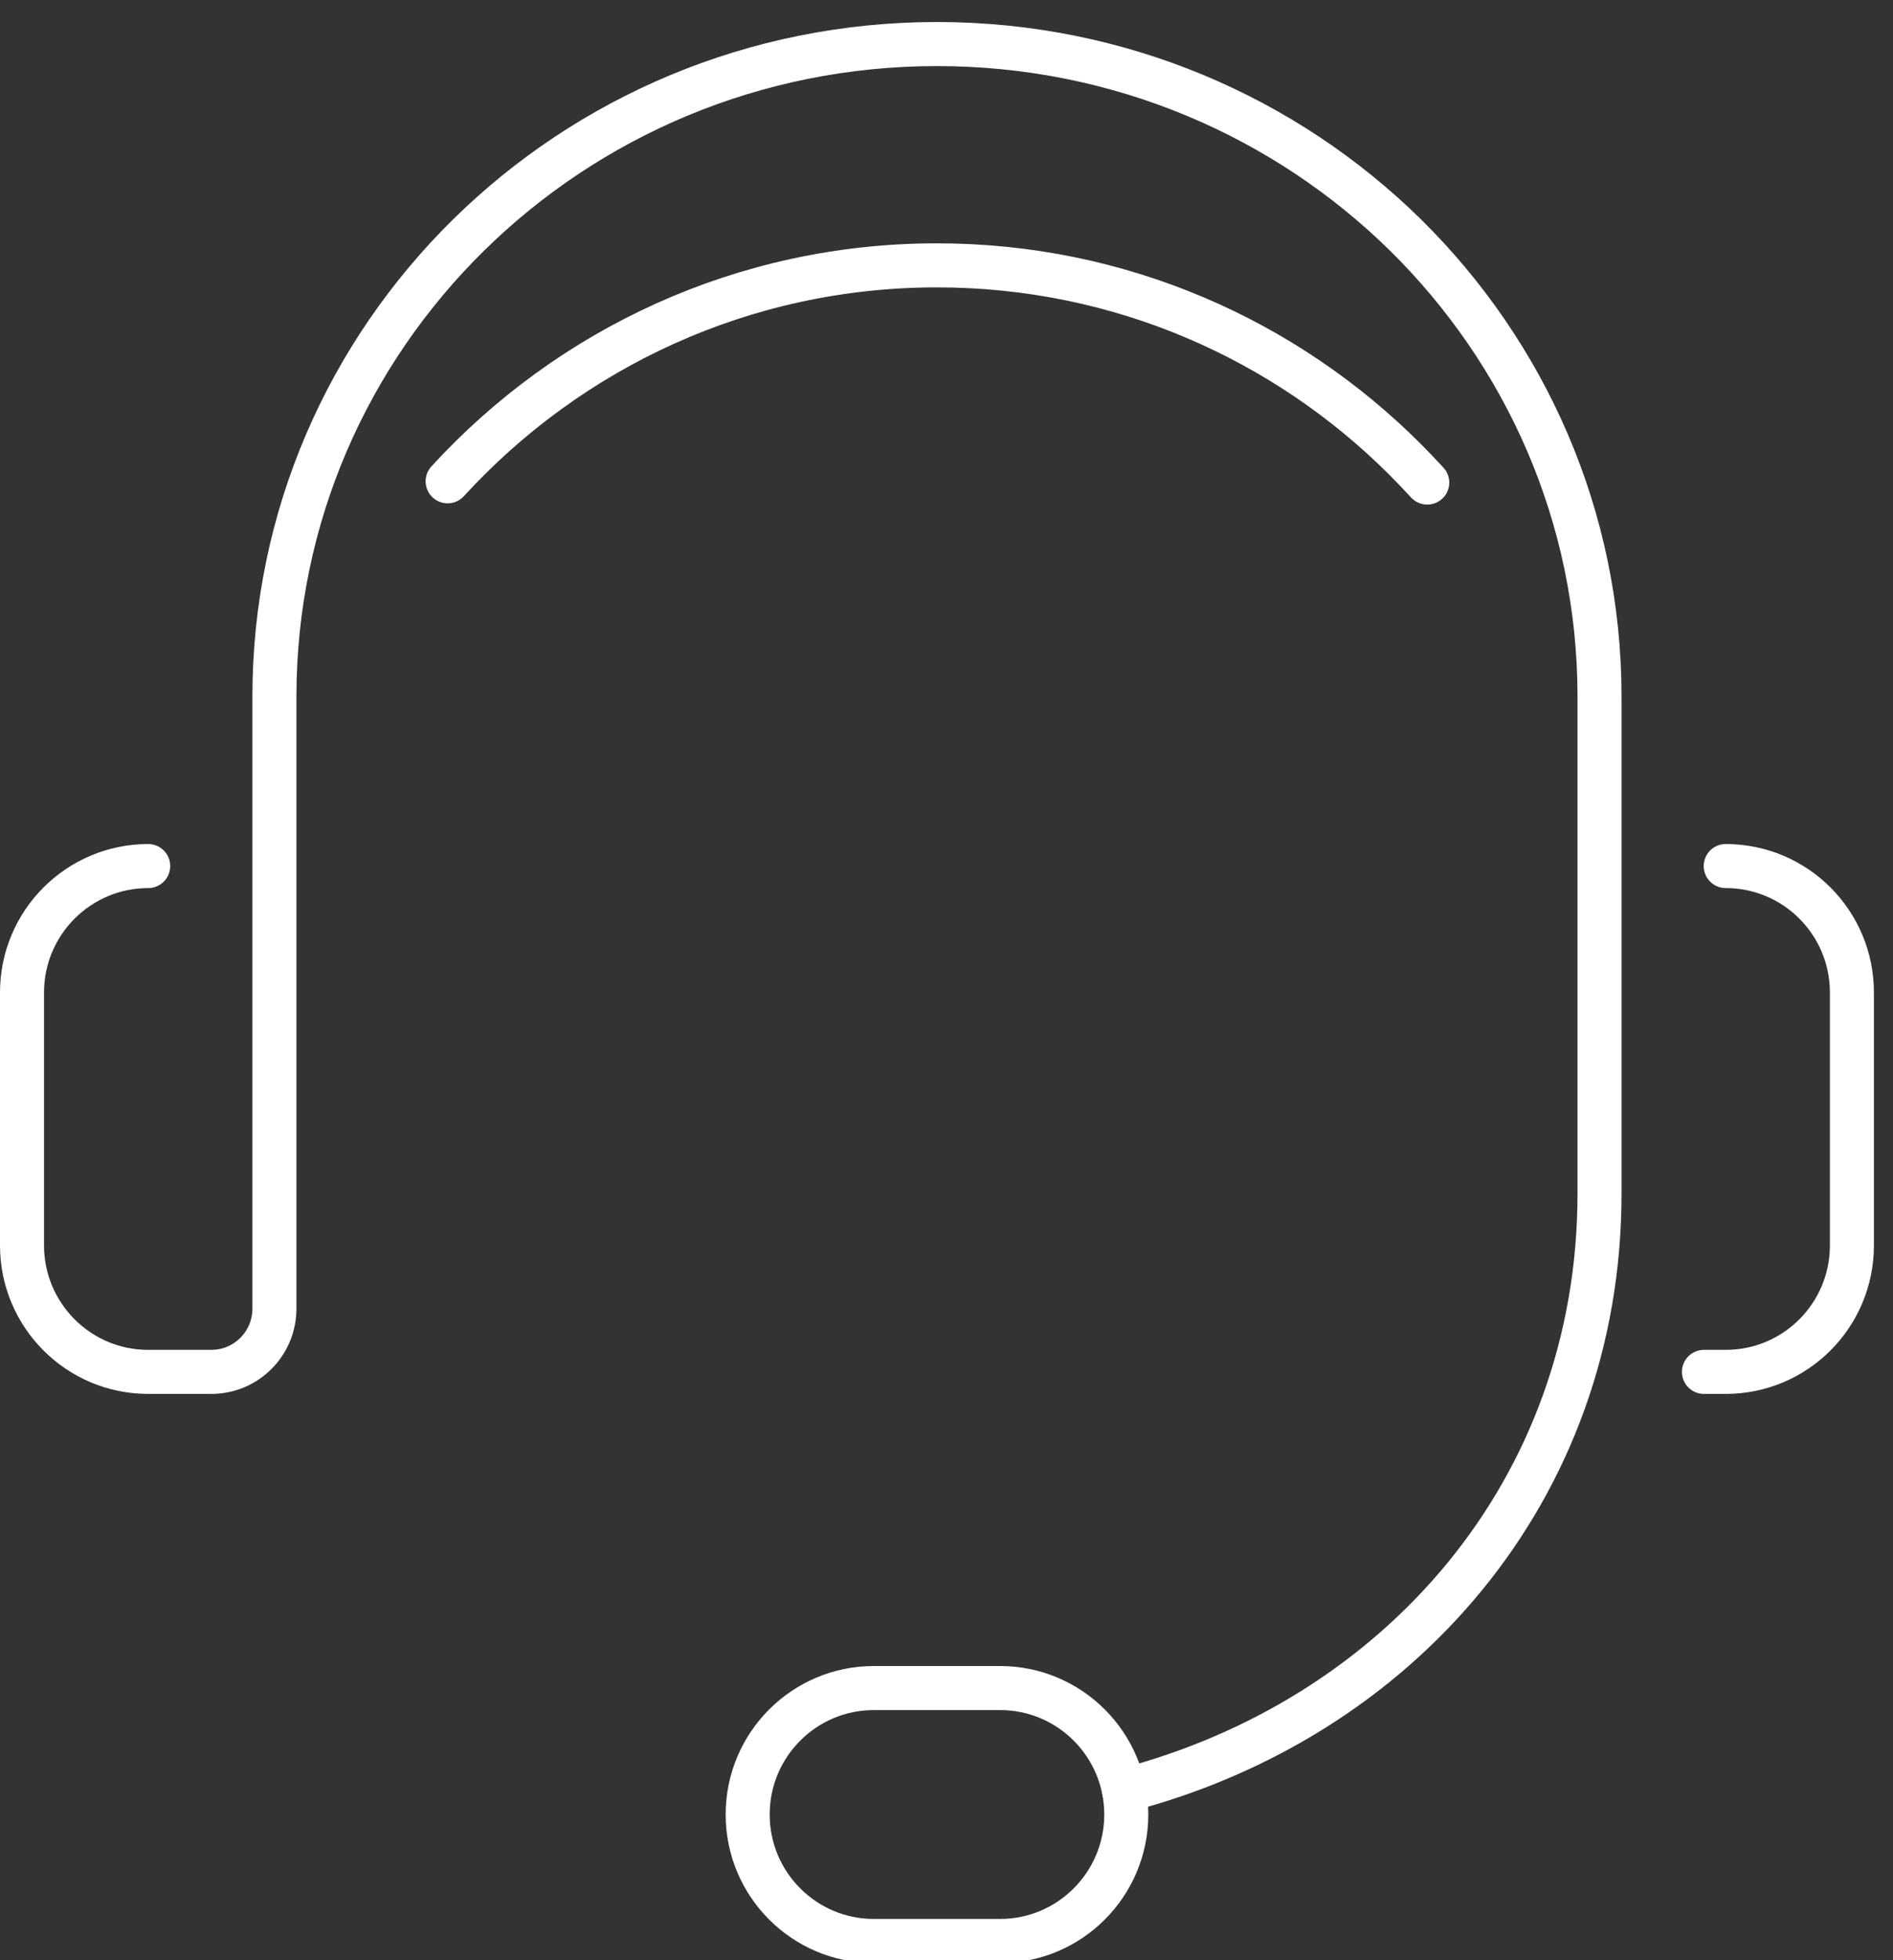 <svg width="86" height="89" viewBox="0 0 86 89" fill="none" xmlns="http://www.w3.org/2000/svg">
<rect x="0" y="0" width="86" height="89" fill="#333333" stroke="none"/>
<g clip-path="url(#clip0_156_196)">
<path d="M78.4 39.323C81.568 39.323 84.133 41.892 84.133 45.065V56.548C84.133 59.721 81.568 62.29 78.4 62.29H77.411" stroke="white" stroke-width="2" stroke-linecap="round" stroke-linejoin="round"/>
<path d="M45.433 88.129H39.7C36.535 88.129 33.967 85.557 33.967 82.387C33.967 79.217 36.535 76.645 39.7 76.645H45.433C48.599 76.645 51.167 79.217 51.167 82.387C51.167 85.557 48.599 88.129 45.433 88.129Z" stroke="white" stroke-width="2" stroke-linecap="round" stroke-linejoin="round"/>
<path d="M51.066 81.296C63.551 78.052 72.667 67.659 72.667 54.194V31.628C72.667 23.446 69.298 16.039 63.852 10.67C58.405 5.316 50.88 2 42.567 2C25.94 2 12.467 15.264 12.467 31.628V59.419C12.467 61.006 11.184 62.29 9.6 62.29H6.733C3.568 62.29 1 59.718 1 56.548V45.065C1 41.895 3.568 39.323 6.733 39.323" stroke="white" stroke-width="2" stroke-linecap="round" stroke-linejoin="round"/>
<path d="M64.841 21.91L64.826 21.896C64.511 21.551 64.181 21.207 63.852 20.877C58.405 15.422 50.88 12.048 42.567 12.048C33.766 12.048 25.868 15.824 20.35 21.838L20.336 21.853" stroke="white" stroke-width="2" stroke-linecap="round" stroke-linejoin="round"/>
</g>
<defs>
<clipPath id="clip0_156_196">
<rect width="86" height="89" fill="white"/>
</clipPath>
</defs>
</svg>
